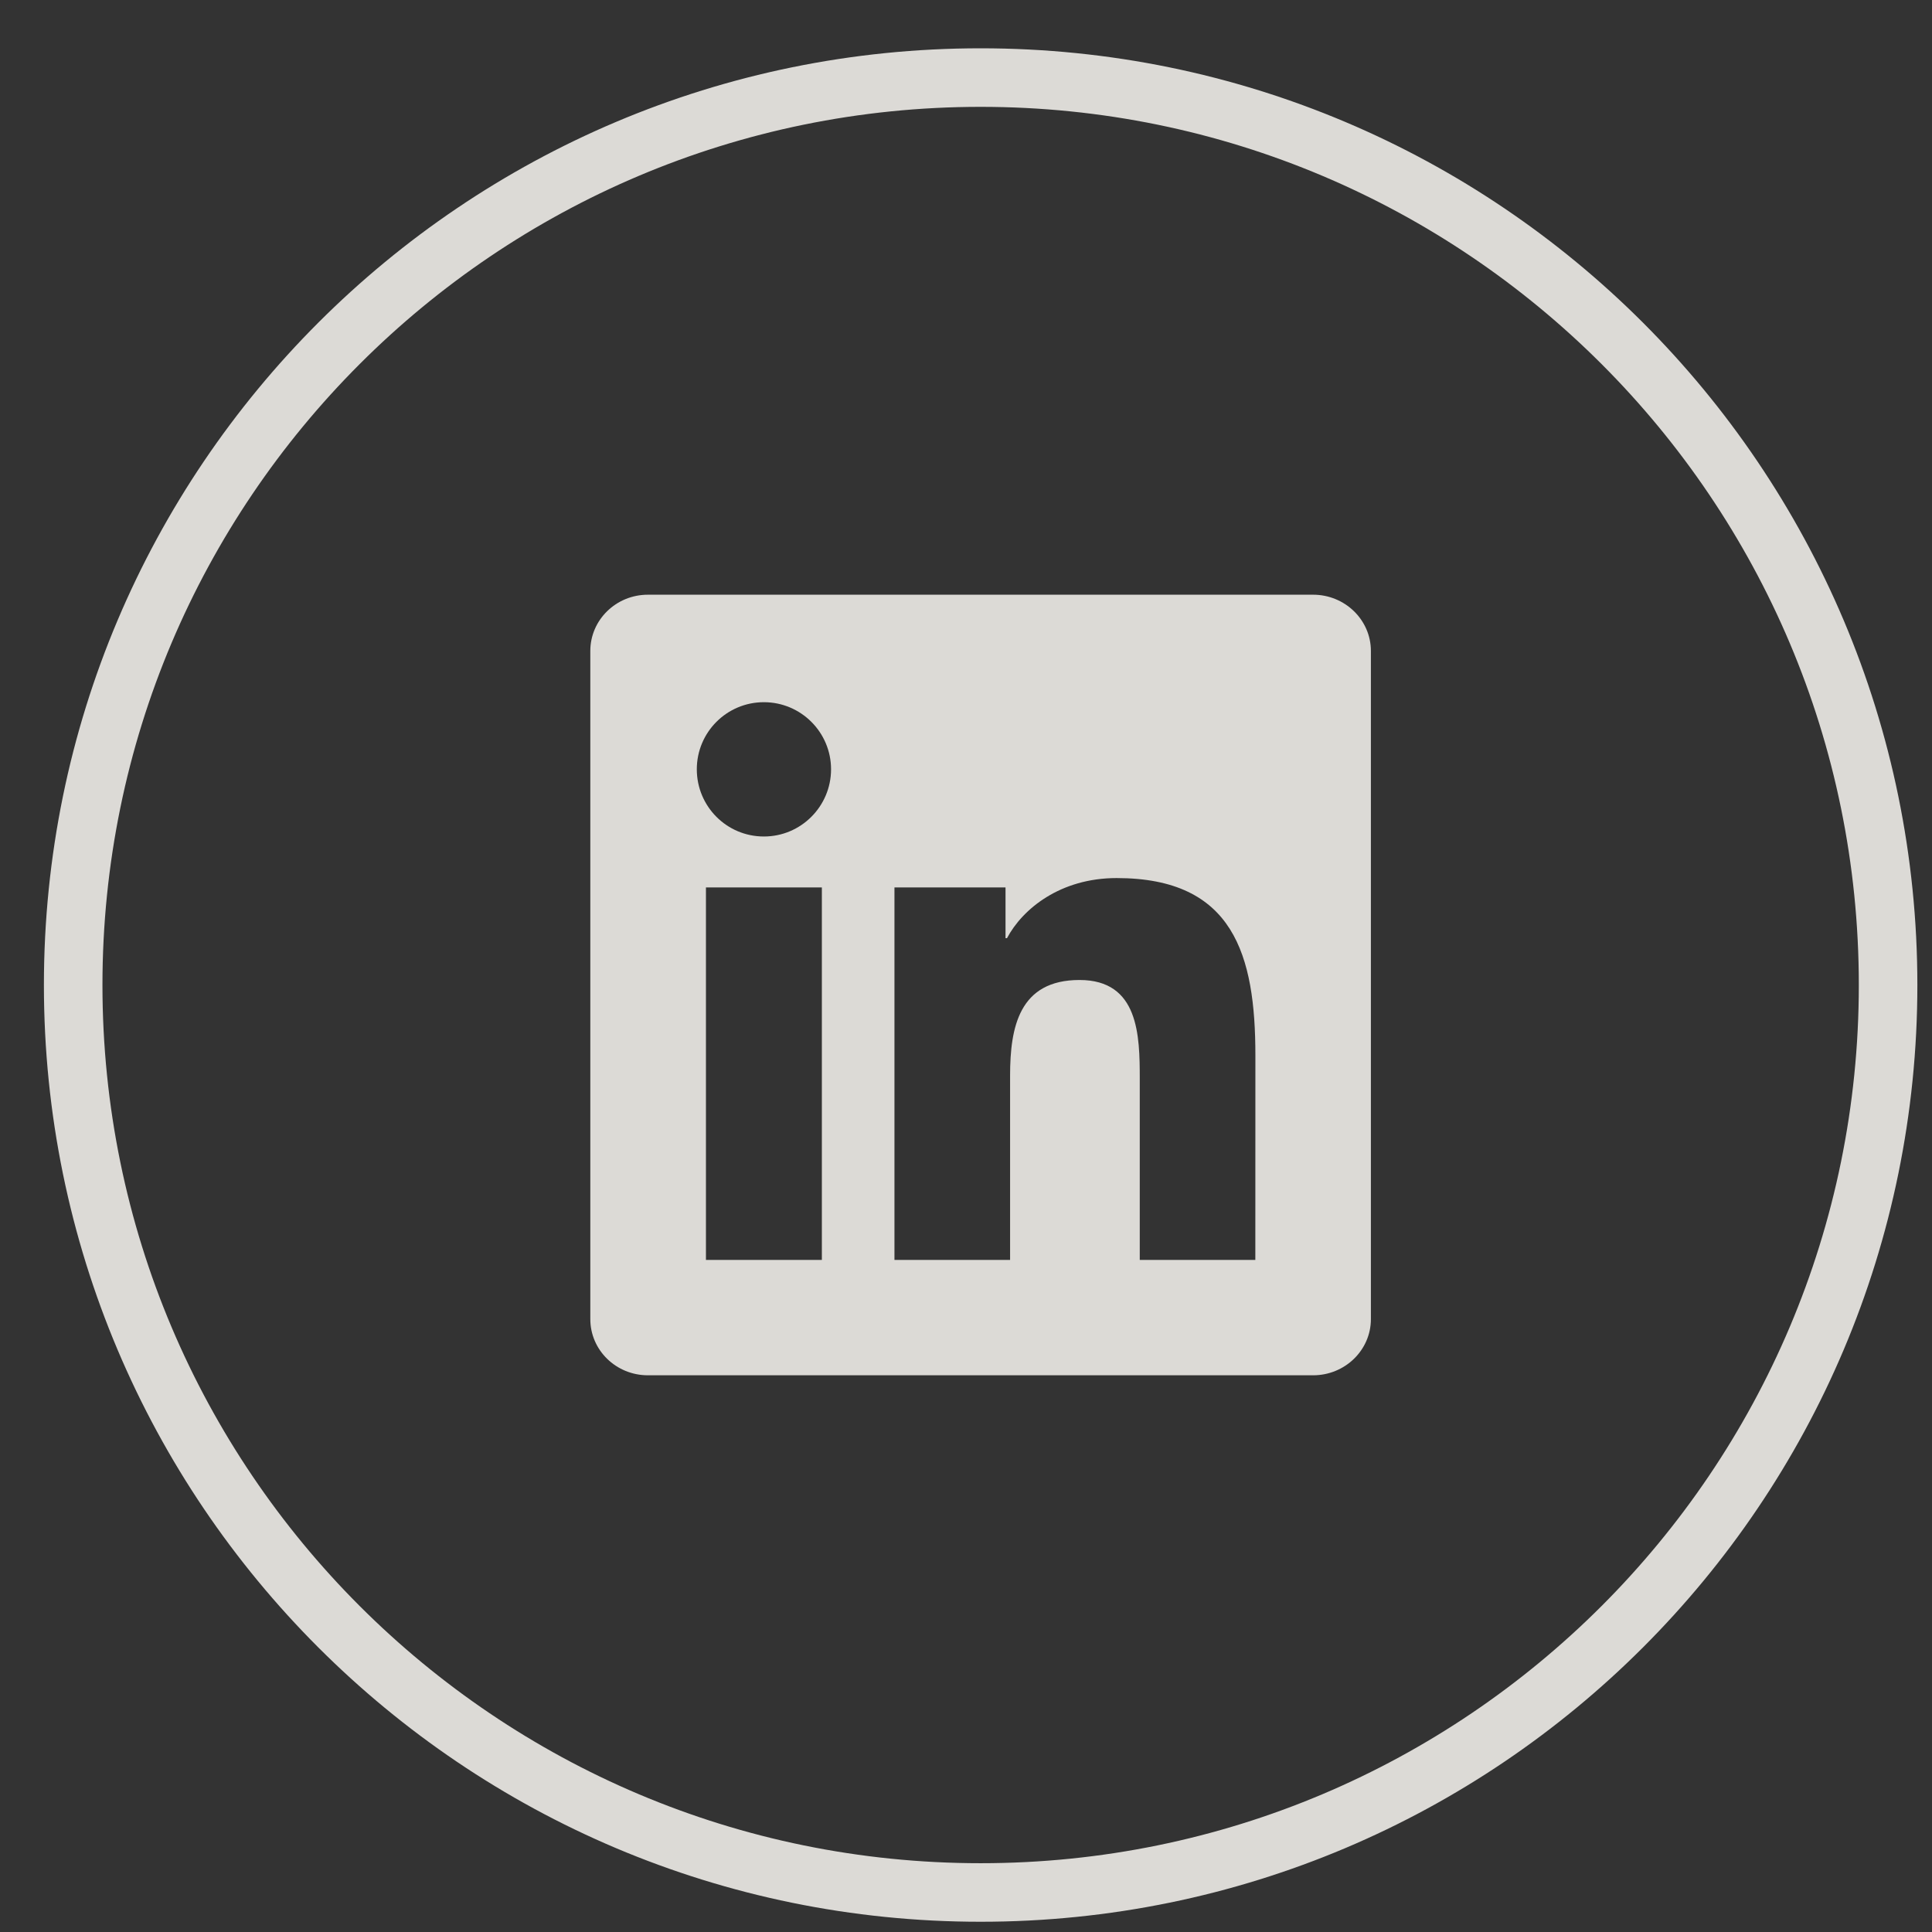 <svg width="33" height="33" viewBox="0 0 33 33" fill="none" xmlns="http://www.w3.org/2000/svg">
<rect x="0" y="0" width="33" height="33" fill="#333333" stroke="none"/>
<g opacity="0.9">
<g clip-path="url(#clip0_9_3304)">
<g clip-path="url(#clip1_9_3304)">
<g clip-path="url(#clip2_9_3304)">
<path d="M32.25 16.825C32.25 8.265 25.31 1.325 16.75 1.325C8.19 1.325 1.25 8.265 1.25 16.825C1.25 25.386 8.19 32.325 16.75 32.325C25.31 32.325 32.25 25.386 32.25 16.825Z" stroke="#EEECE8"/>
<path d="M21.442 21.52H19.468V18.427C19.468 17.689 19.453 16.739 18.439 16.739C17.41 16.739 17.253 17.542 17.253 18.372V21.52H15.278V15.158H17.175V16.025H17.2C17.465 15.525 18.11 14.998 19.073 14.998C21.073 14.998 21.443 16.314 21.443 18.028L21.442 21.52ZM13.048 14.288C12.412 14.288 11.902 13.773 11.902 13.14C11.902 12.508 12.413 11.994 13.048 11.994C13.681 11.994 14.195 12.508 14.195 13.14C14.195 13.773 13.681 14.288 13.048 14.288ZM14.038 21.52H12.058V15.158H14.038V21.52ZM22.43 10.158H11.067C10.523 10.158 10.083 10.588 10.083 11.119V22.531C10.083 23.062 10.523 23.491 11.067 23.491H22.429C22.972 23.491 23.416 23.062 23.416 22.531V11.119C23.416 10.588 22.972 10.158 22.429 10.158H22.43Z" fill="#EEECE8"/>
</g>
</g>
</g>
</g>
<defs>
<clipPath id="clip0_9_3304">
<rect width="32" height="32" fill="white" transform="translate(0.75 0.825)"/>
</clipPath>
<clipPath id="clip1_9_3304">
<rect width="32" height="32" fill="white" transform="translate(0.75 0.825)"/>
</clipPath>
<clipPath id="clip2_9_3304">
<rect width="32" height="32" fill="white" transform="translate(0.75 0.825)"/>
</clipPath>
</defs>
</svg>
